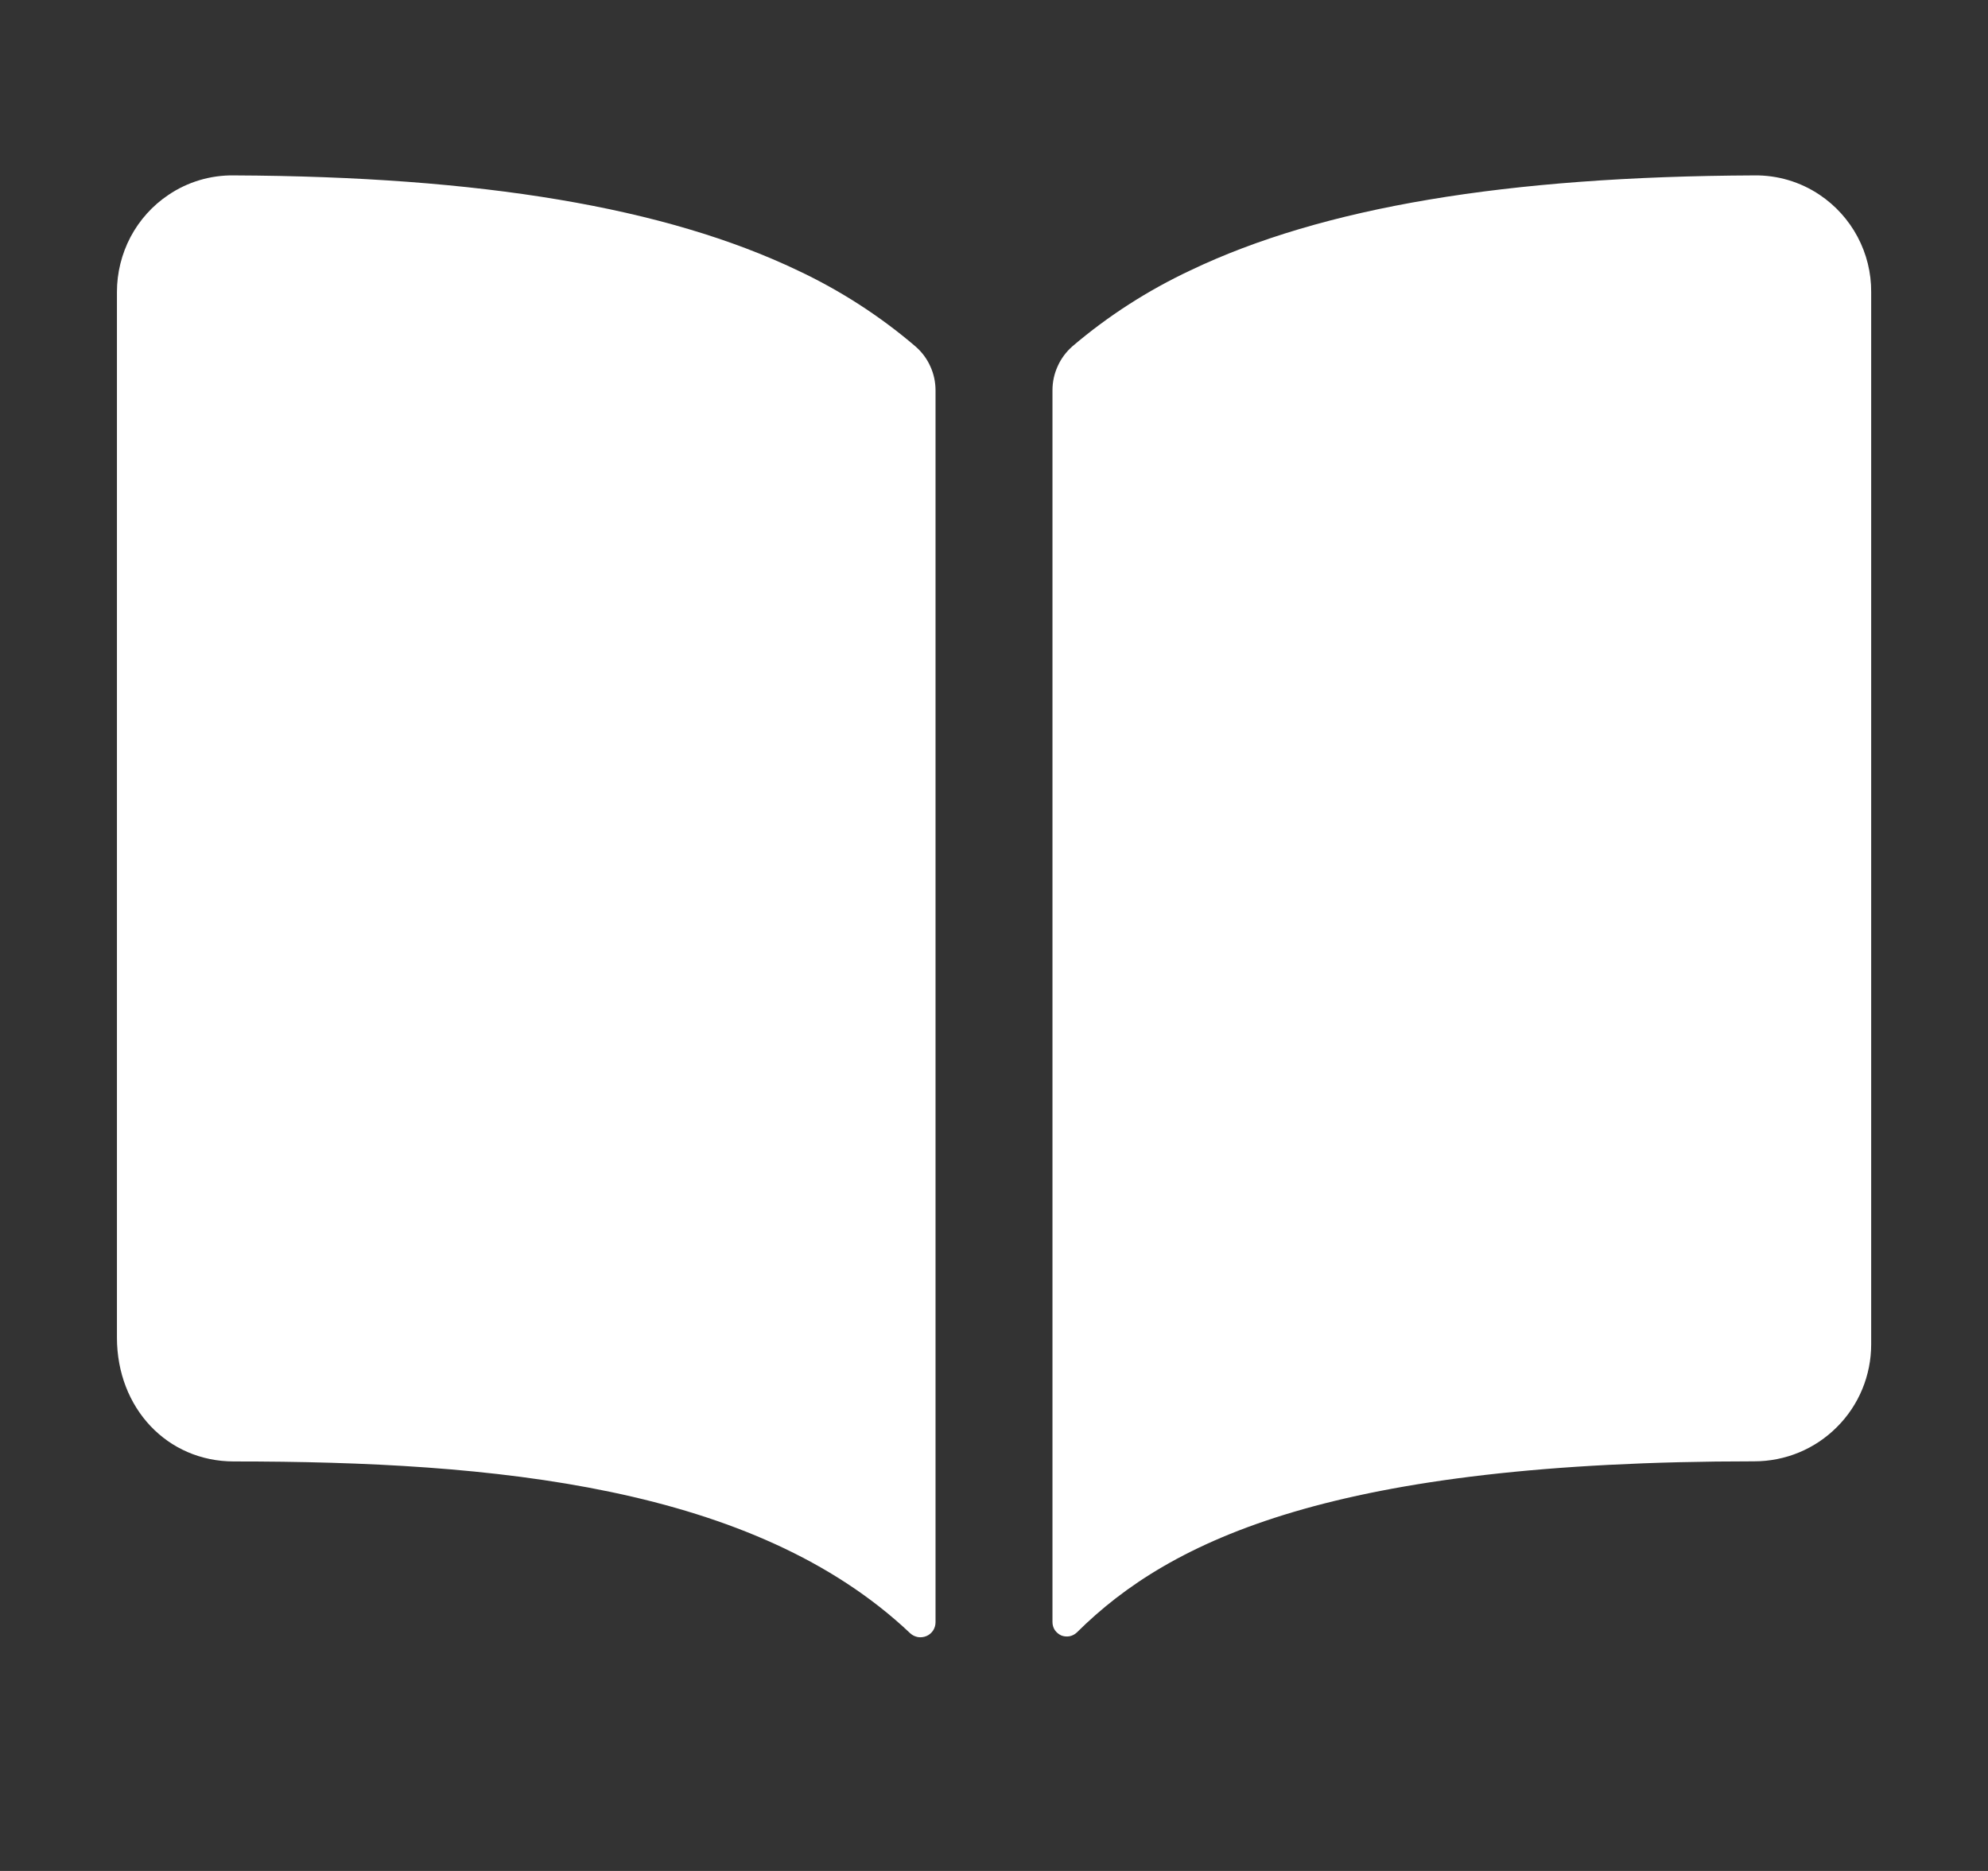 <svg width="17" height="16" viewBox="0 0 17 16" fill="none" xmlns="http://www.w3.org/2000/svg">
<rect x="0" y="0" width="17" height="16" fill="#333333" stroke="none"/>
<g clip-path="url(#clip0_10_31)">
<path d="M6.82 2.312C5.691 1.773 4.113 1.509 2 1.5C1.801 1.497 1.605 1.555 1.44 1.667C1.304 1.758 1.193 1.882 1.116 2.027C1.04 2.172 1 2.333 1 2.497V11.438C1 12.042 1.43 12.498 2 12.498C4.221 12.498 6.449 12.705 7.783 13.967C7.801 13.984 7.824 13.995 7.849 14C7.874 14.004 7.899 14.001 7.923 13.991C7.946 13.981 7.965 13.965 7.979 13.944C7.993 13.923 8 13.898 8 13.873V3.338C8 3.267 7.985 3.197 7.955 3.132C7.926 3.067 7.883 3.01 7.829 2.963C7.524 2.702 7.184 2.483 6.82 2.312ZM15.56 1.666C15.395 1.555 15.199 1.497 15 1.5C12.887 1.509 11.309 1.772 10.18 2.312C9.816 2.483 9.476 2.701 9.17 2.962C9.117 3.009 9.074 3.066 9.045 3.131C9.015 3.196 9 3.266 9 3.337V13.872C9 13.896 9.007 13.92 9.02 13.94C9.034 13.96 9.053 13.976 9.075 13.986C9.097 13.995 9.122 13.997 9.146 13.993C9.17 13.988 9.191 13.977 9.209 13.96C10.011 13.163 11.419 12.497 15.001 12.497C15.267 12.497 15.521 12.392 15.708 12.204C15.896 12.017 16.001 11.762 16.001 11.497V2.497C16.002 2.333 15.962 2.171 15.885 2.026C15.808 1.881 15.696 1.757 15.56 1.666Z" fill="white"/>
</g>
<defs>
<clipPath id="clip0_10_31">
<rect width="16" height="16" fill="white" transform="translate(0.5)"/>
</clipPath>
</defs>
</svg>
